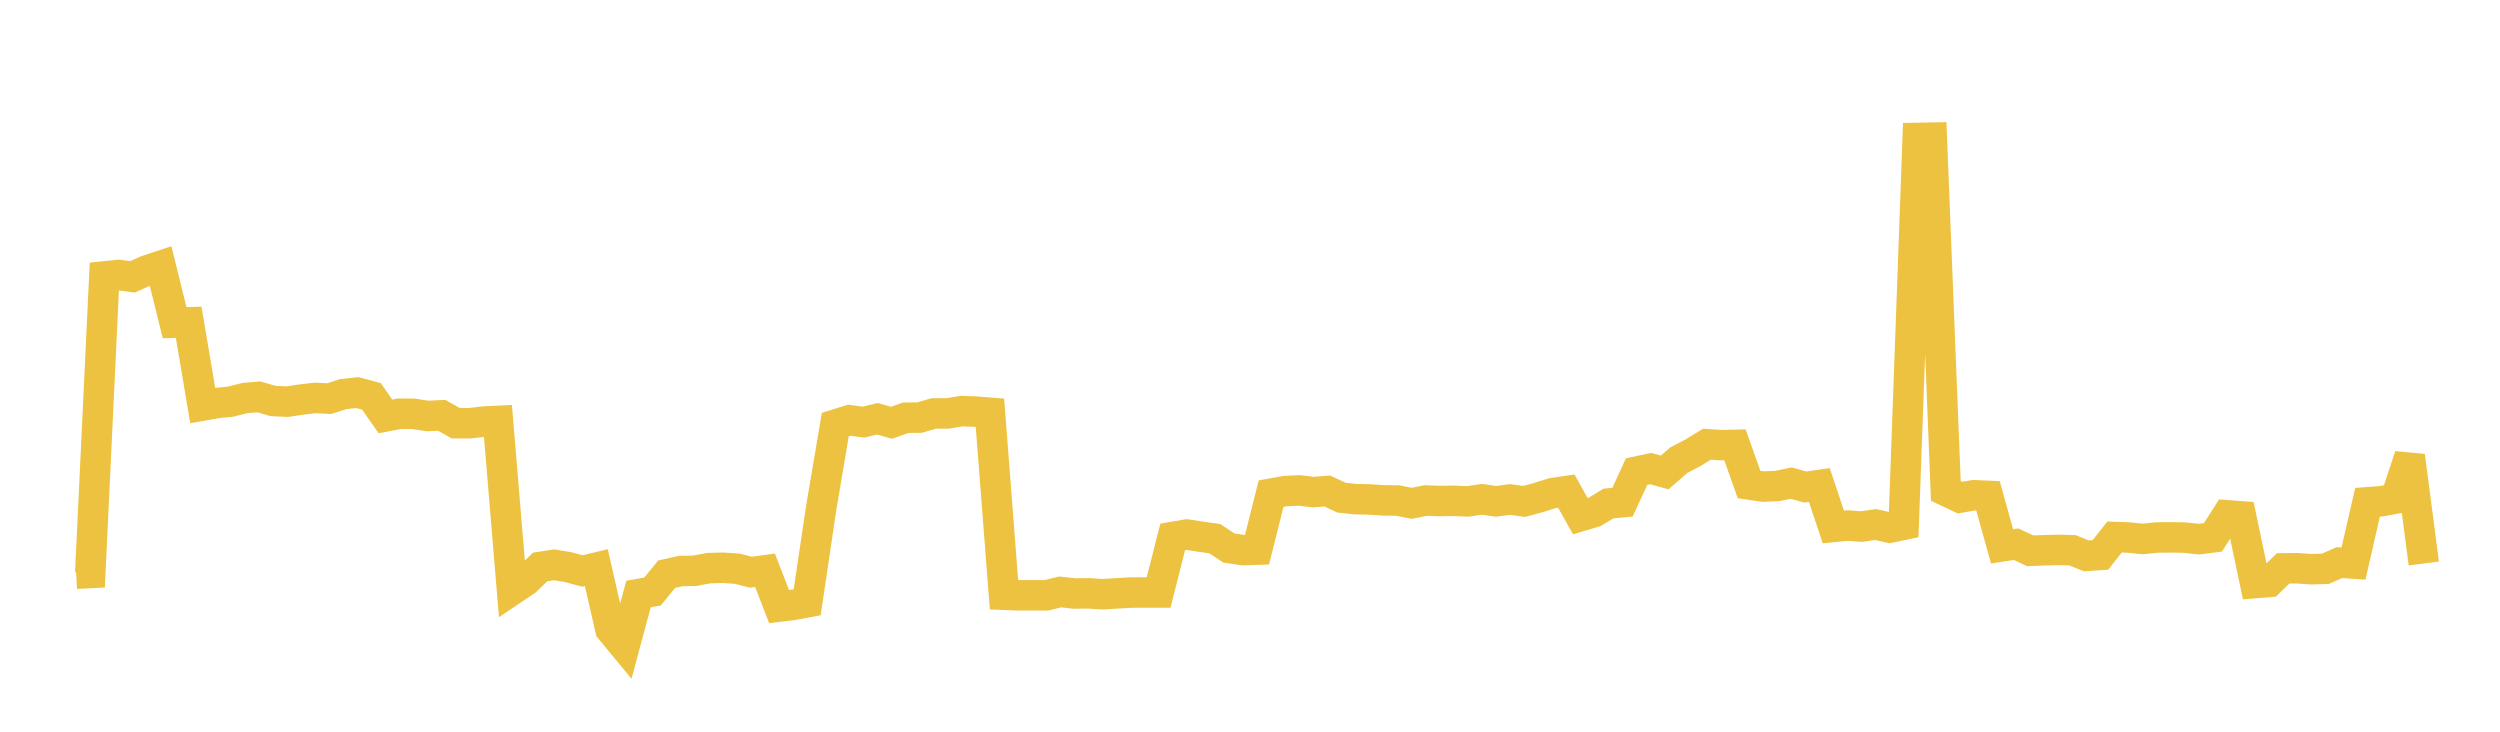 <svg width="164" height="48" xmlns="http://www.w3.org/2000/svg" xmlns:xlink="http://www.w3.org/1999/xlink"><path fill="none" stroke="rgb(237,194,64)" stroke-width="2" d="M5,37.635L5.922,37.587L6.844,18.133L7.766,18.036L8.689,18.163L9.611,17.746L10.533,17.44L11.455,21.167L12.377,21.141L13.299,26.604L14.222,26.441L15.144,26.345L16.066,26.111L16.988,26.035L17.91,26.305L18.832,26.349L19.754,26.211L20.677,26.104L21.599,26.149L22.521,25.851L23.443,25.754L24.365,26L25.287,27.318L26.21,27.139L27.132,27.148L28.054,27.288L28.976,27.245L29.898,27.762L30.82,27.763L31.743,27.656L32.665,27.611L33.587,38.707L34.509,38.089L35.431,37.194L36.353,37.052L37.275,37.204L38.198,37.456L39.12,37.236L40.042,41.28L40.964,42.397L41.886,38.969L42.808,38.799L43.731,37.669L44.653,37.459L45.575,37.444L46.497,37.268L47.419,37.245L48.341,37.304L49.263,37.537L50.186,37.411L51.108,39.793L52.03,39.679L52.952,39.508L53.874,33.295L54.796,27.853L55.719,27.565L56.641,27.692L57.563,27.471L58.485,27.735L59.407,27.404L60.329,27.394L61.251,27.121L62.174,27.119L63.096,26.968L64.018,27.003L64.94,27.076L65.862,39.016L66.784,39.053L67.707,39.052L68.629,39.054L69.551,38.831L70.473,38.935L71.395,38.922L72.317,38.981L73.24,38.927L74.162,38.874L75.084,38.867L76.006,38.867L76.928,35.225L77.85,35.066L78.772,35.205L79.695,35.339L80.617,35.95L81.539,36.089L82.461,36.057L83.383,32.383L84.305,32.218L85.228,32.171L86.15,32.281L87.072,32.211L87.994,32.644L88.916,32.744L89.838,32.765L90.76,32.826L91.683,32.834L92.605,33.019L93.527,32.834L94.449,32.868L95.371,32.852L96.293,32.893L97.216,32.754L98.138,32.887L99.06,32.765L99.982,32.894L100.904,32.645L101.826,32.354L102.749,32.216L103.671,33.865L104.593,33.59L105.515,33.031L106.437,32.943L107.359,30.938L108.281,30.738L109.204,30.994L110.126,30.189L111.048,29.707L111.97,29.142L112.892,29.201L113.814,29.182L114.737,31.784L115.659,31.919L116.581,31.882L117.503,31.692L118.425,31.95L119.347,31.816L120.269,34.568L121.192,34.475L122.114,34.544L123.036,34.409L123.958,34.617L124.88,34.424L125.802,9.048L126.725,9.03L127.647,32.207L128.569,32.643L129.491,32.487L130.413,32.528L131.335,35.841L132.257,35.699L133.18,36.131L134.102,36.098L135.024,36.074L135.946,36.095L136.868,36.466L137.79,36.402L138.713,35.229L139.635,35.26L140.557,35.358L141.479,35.261L142.401,35.251L143.323,35.268L144.246,35.369L145.168,35.251L146.09,33.803L147.012,33.872L147.934,38.25L148.856,38.175L149.778,37.286L150.701,37.278L151.623,37.341L152.545,37.313L153.467,36.907L154.389,36.97L155.311,32.95L156.234,32.88L157.156,32.705L158.078,29.905L159,36.964"></path></svg>